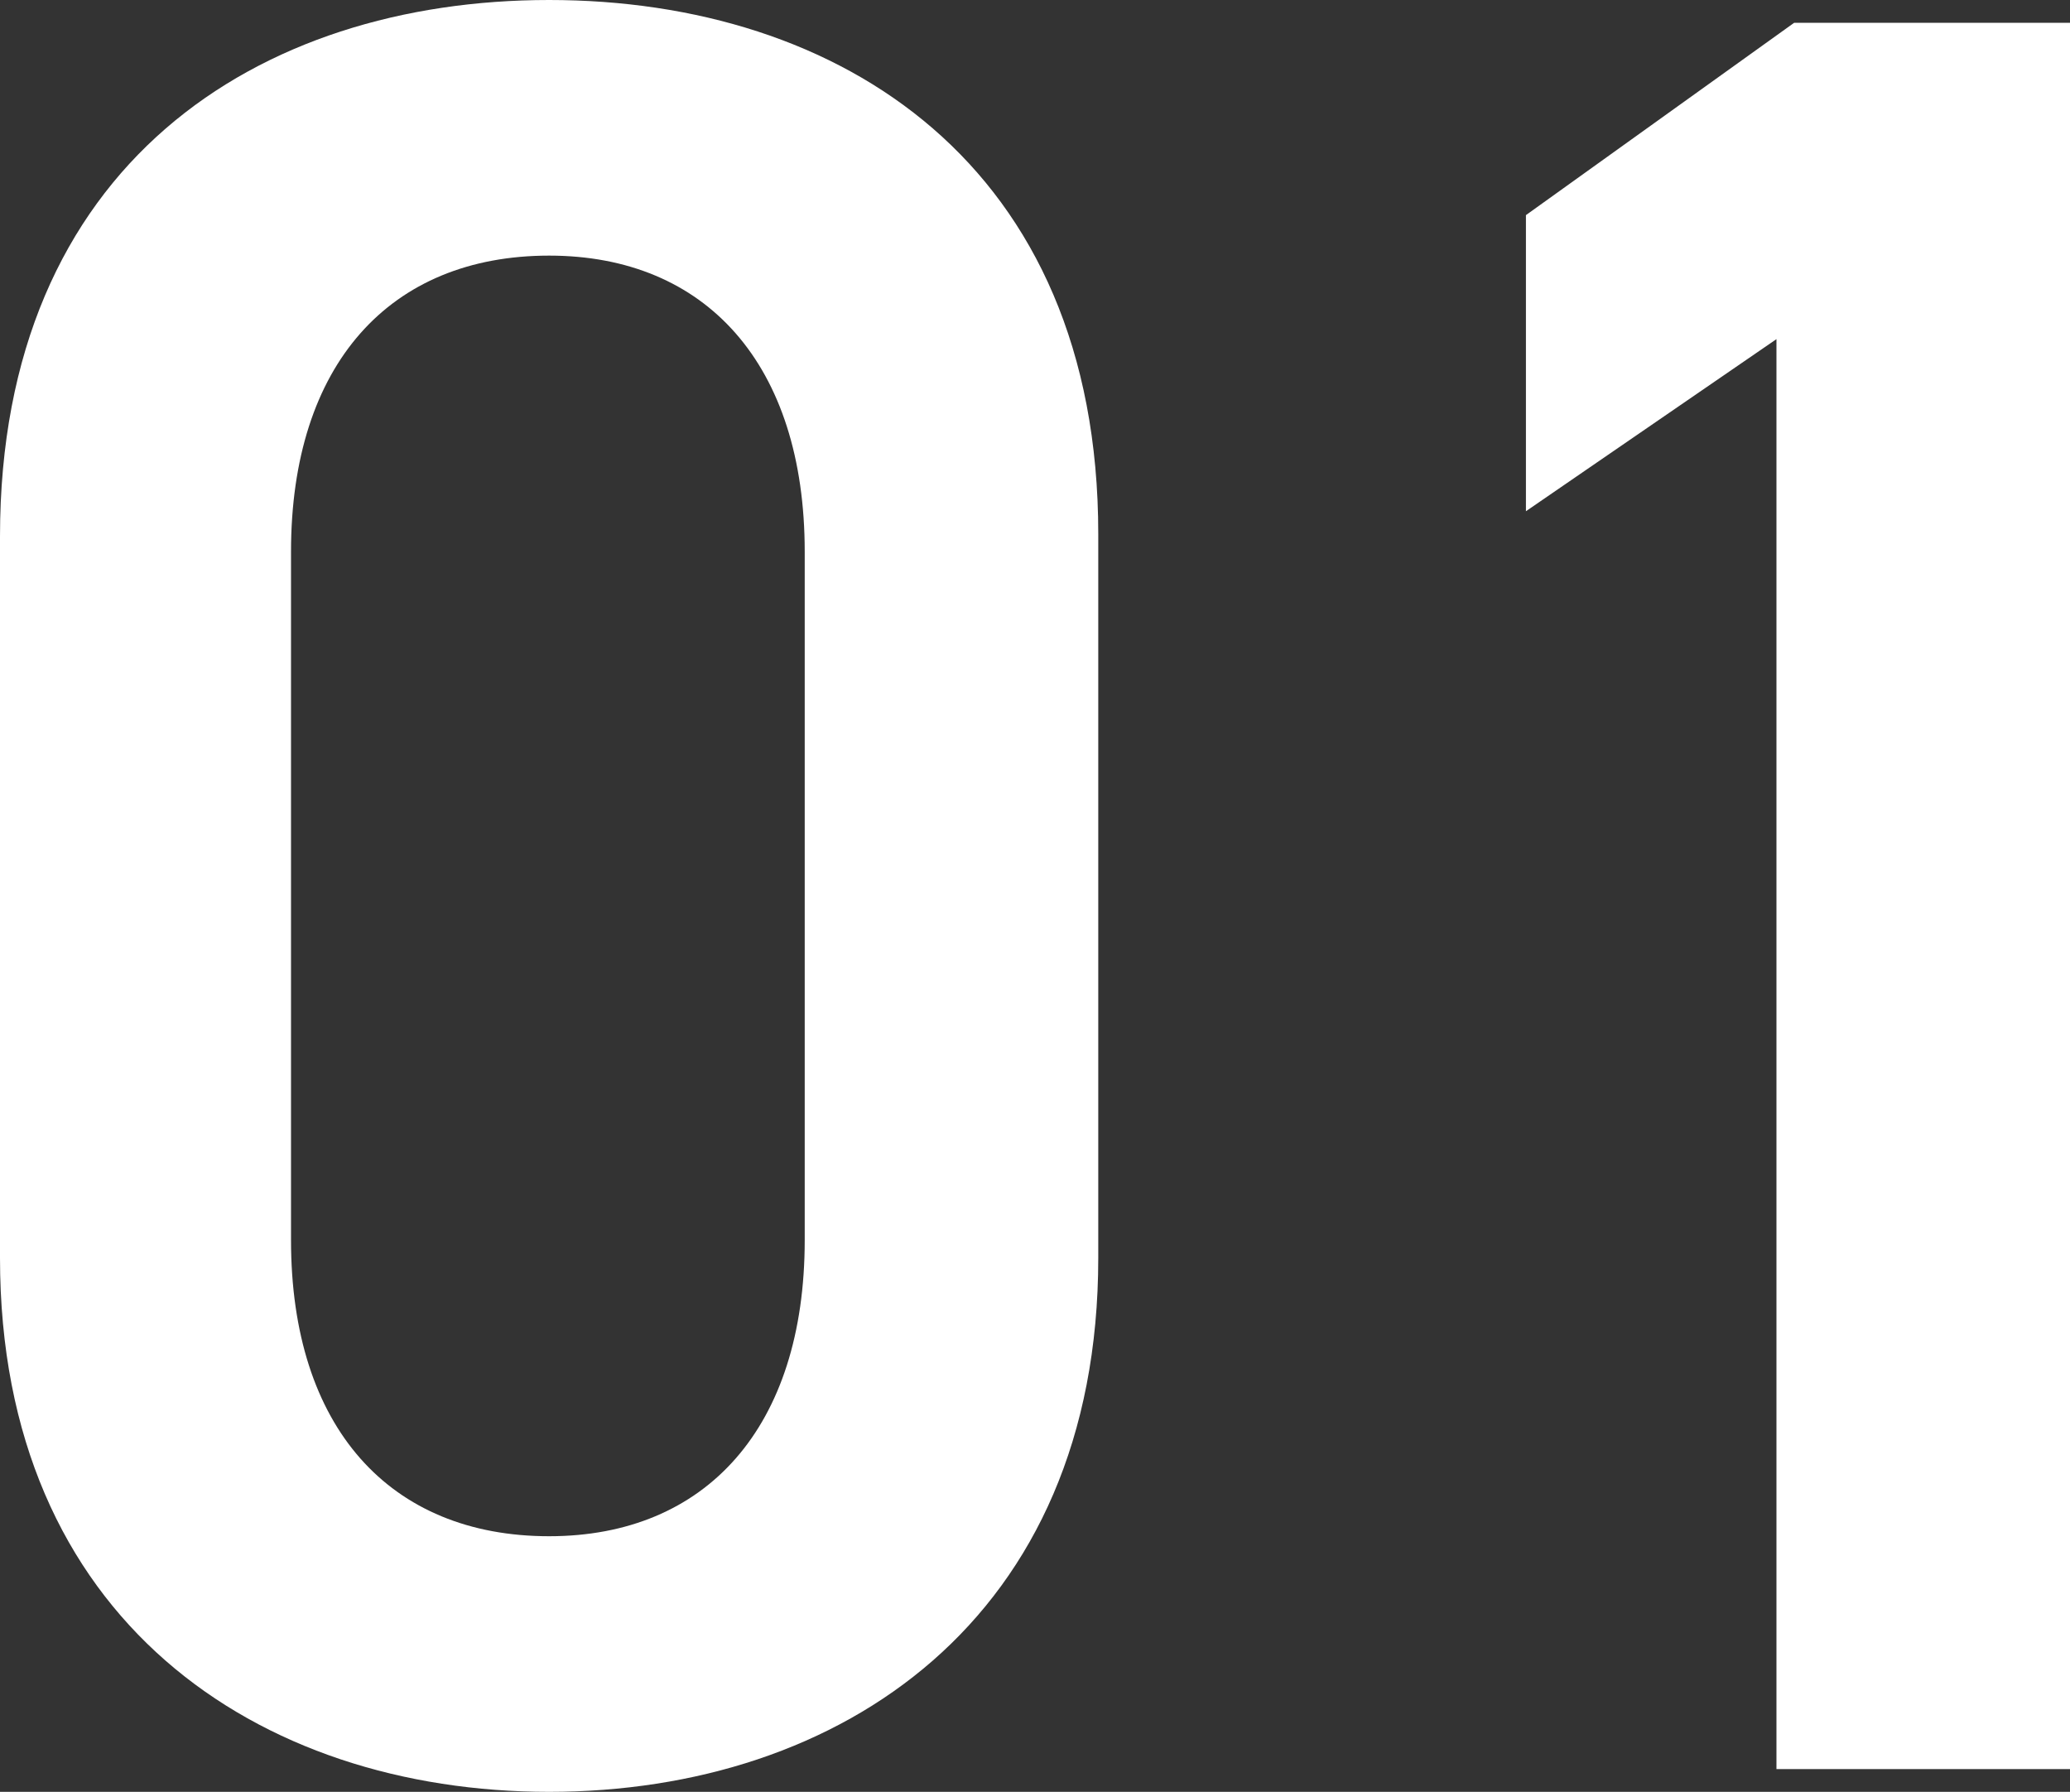 <svg xmlns="http://www.w3.org/2000/svg" width="40.9" height="35.4" viewBox="0 0 40.9 35.4">
  <rect x="0" y="0" width="40.9" height="35.4" fill="#333333" stroke="none"/>
  <path id="パス_164860" data-name="パス 164860" d="M-2.2-10.1V-24.4c0-7.3-5.1-10.55-10.85-10.55S-23.9-31.7-23.9-24.35V-10.1C-23.9-2.95-18.8.45-13.05.45S-2.2-2.95-2.2-10.1ZM-8-24.05v13.6c0,3.7-1.95,5.85-5.05,5.85-3.15,0-5.1-2.15-5.1-5.85v-13.6c0-3.7,1.95-5.85,5.1-5.85C-9.95-29.9-8-27.75-8-24.05ZM17-34.5H11.55l-5.3,3.8v5.85l4.95-3.4V0H17Z" transform="translate(23.9 34.95)" fill="#fff"/>
</svg>
